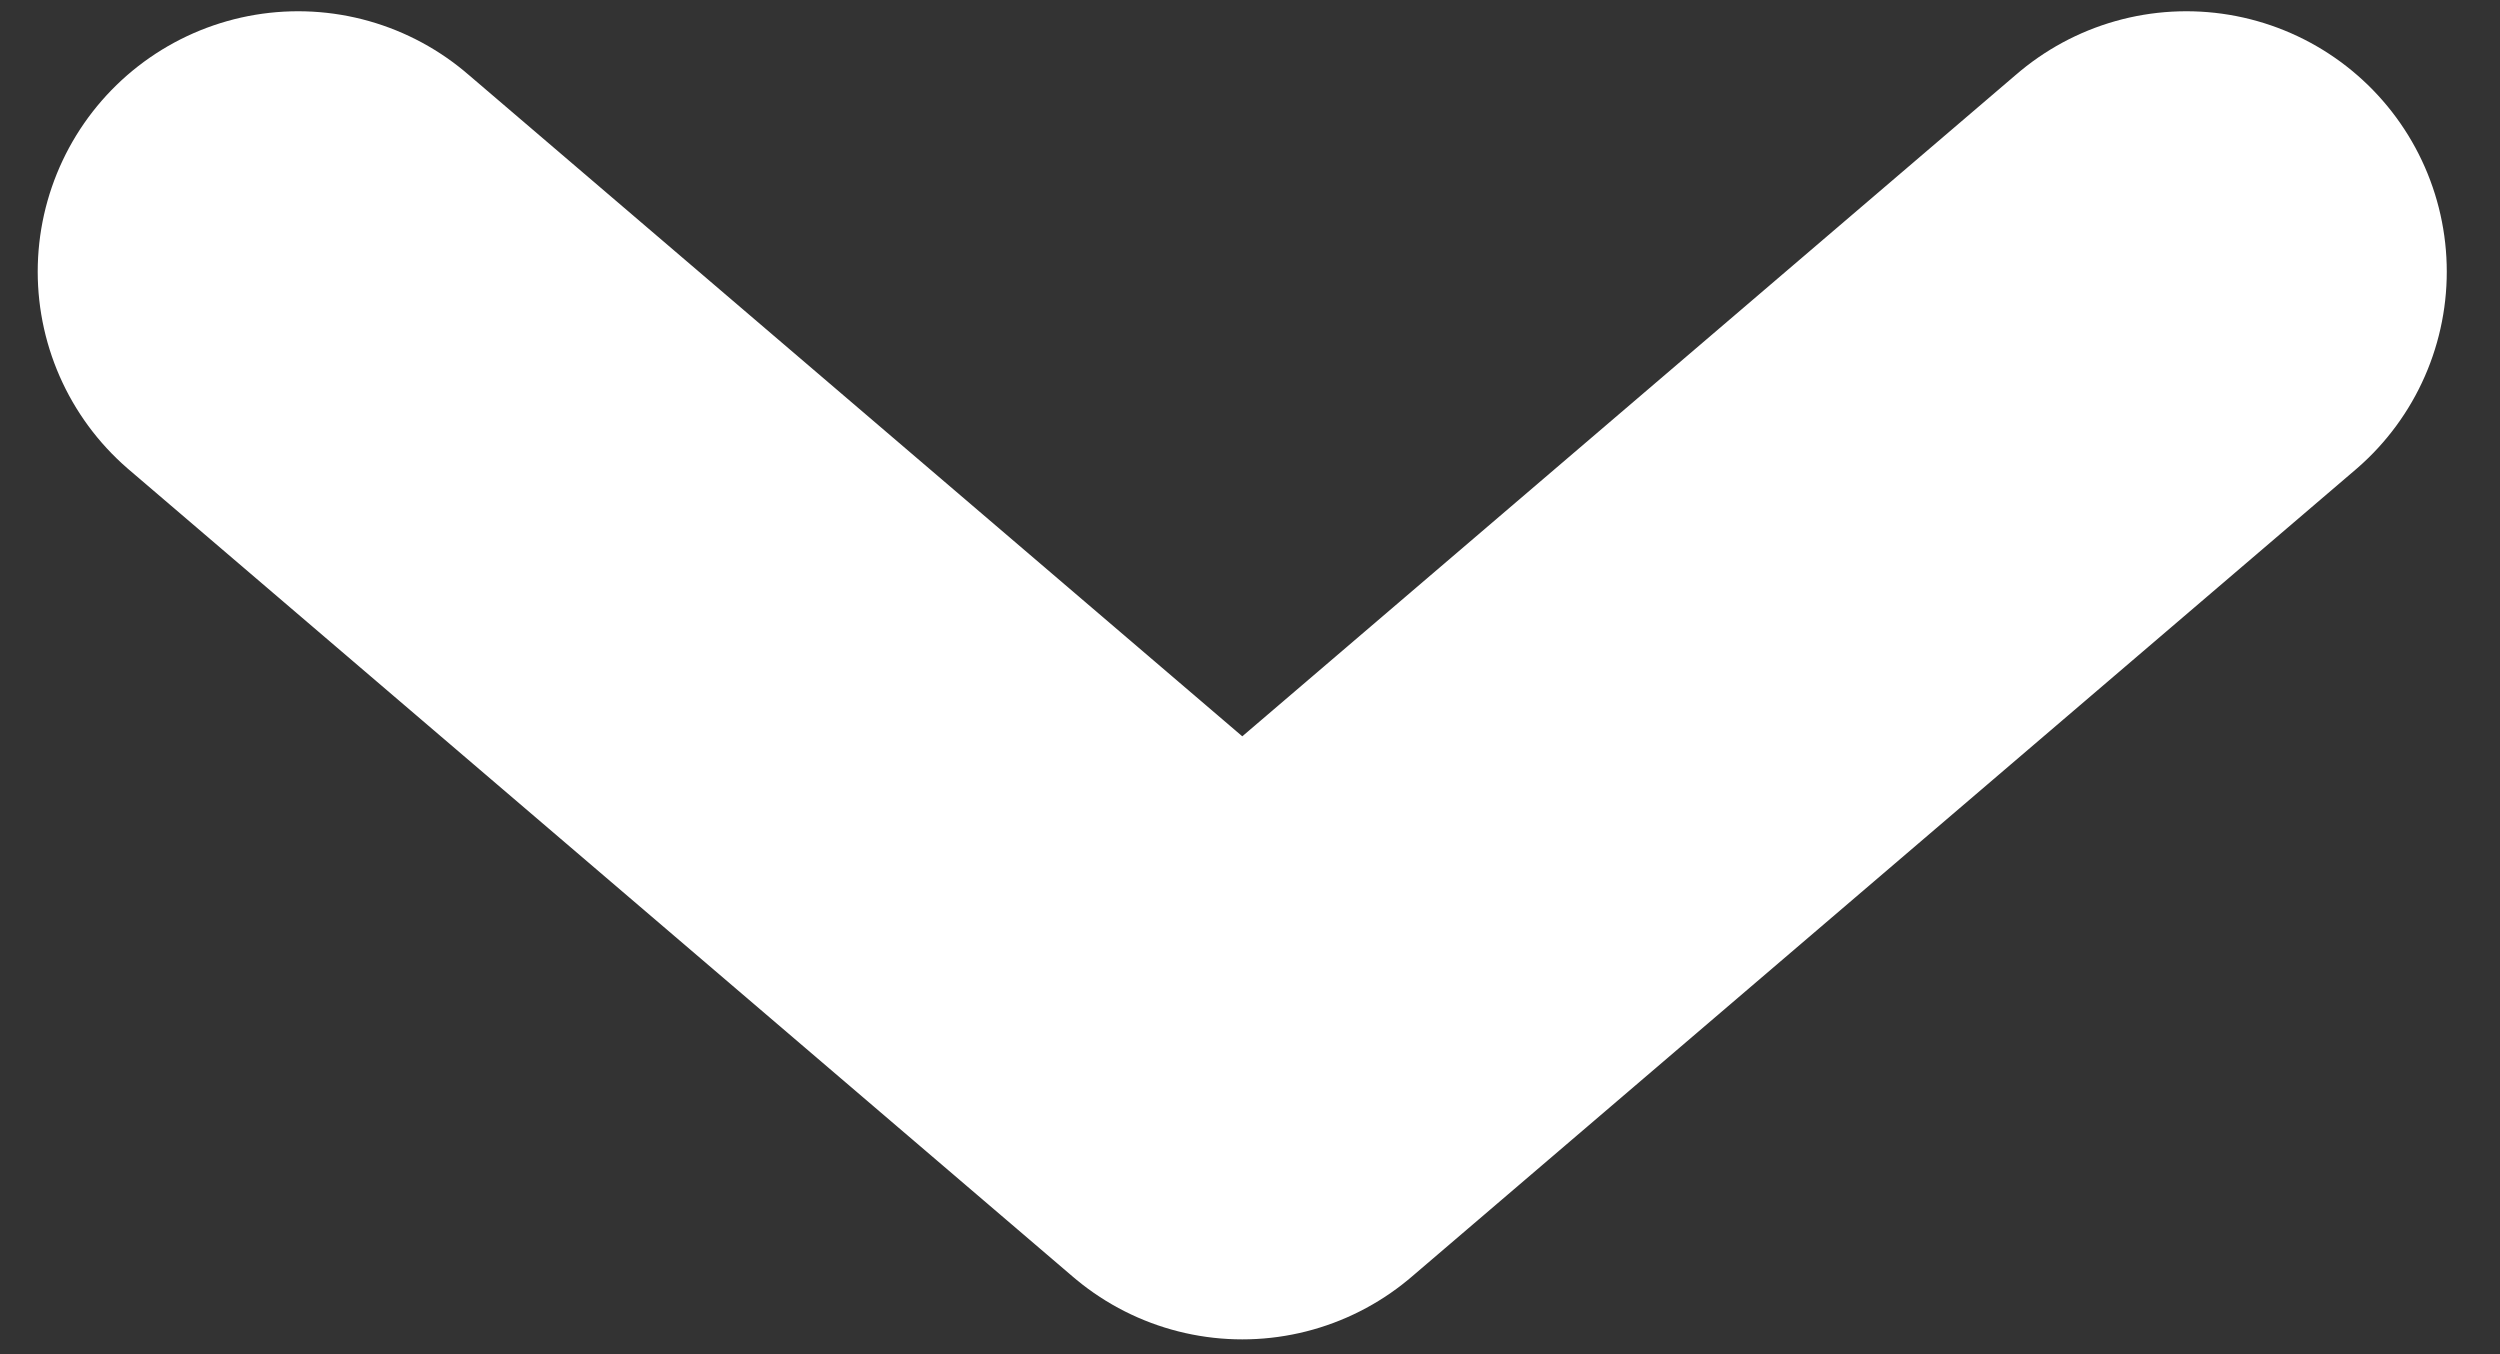 <svg width="24" height="13" viewBox="0 0 24 13" fill="none" xmlns="http://www.w3.org/2000/svg">
<rect x="0" y="0" width="24" height="13" fill="#333333" stroke="none"/>
<path d="M20.989 2.608L11.926 10.358L2.862 2.608" stroke="white" stroke-width="5" stroke-linecap="round" stroke-linejoin="round"/>
</svg>
